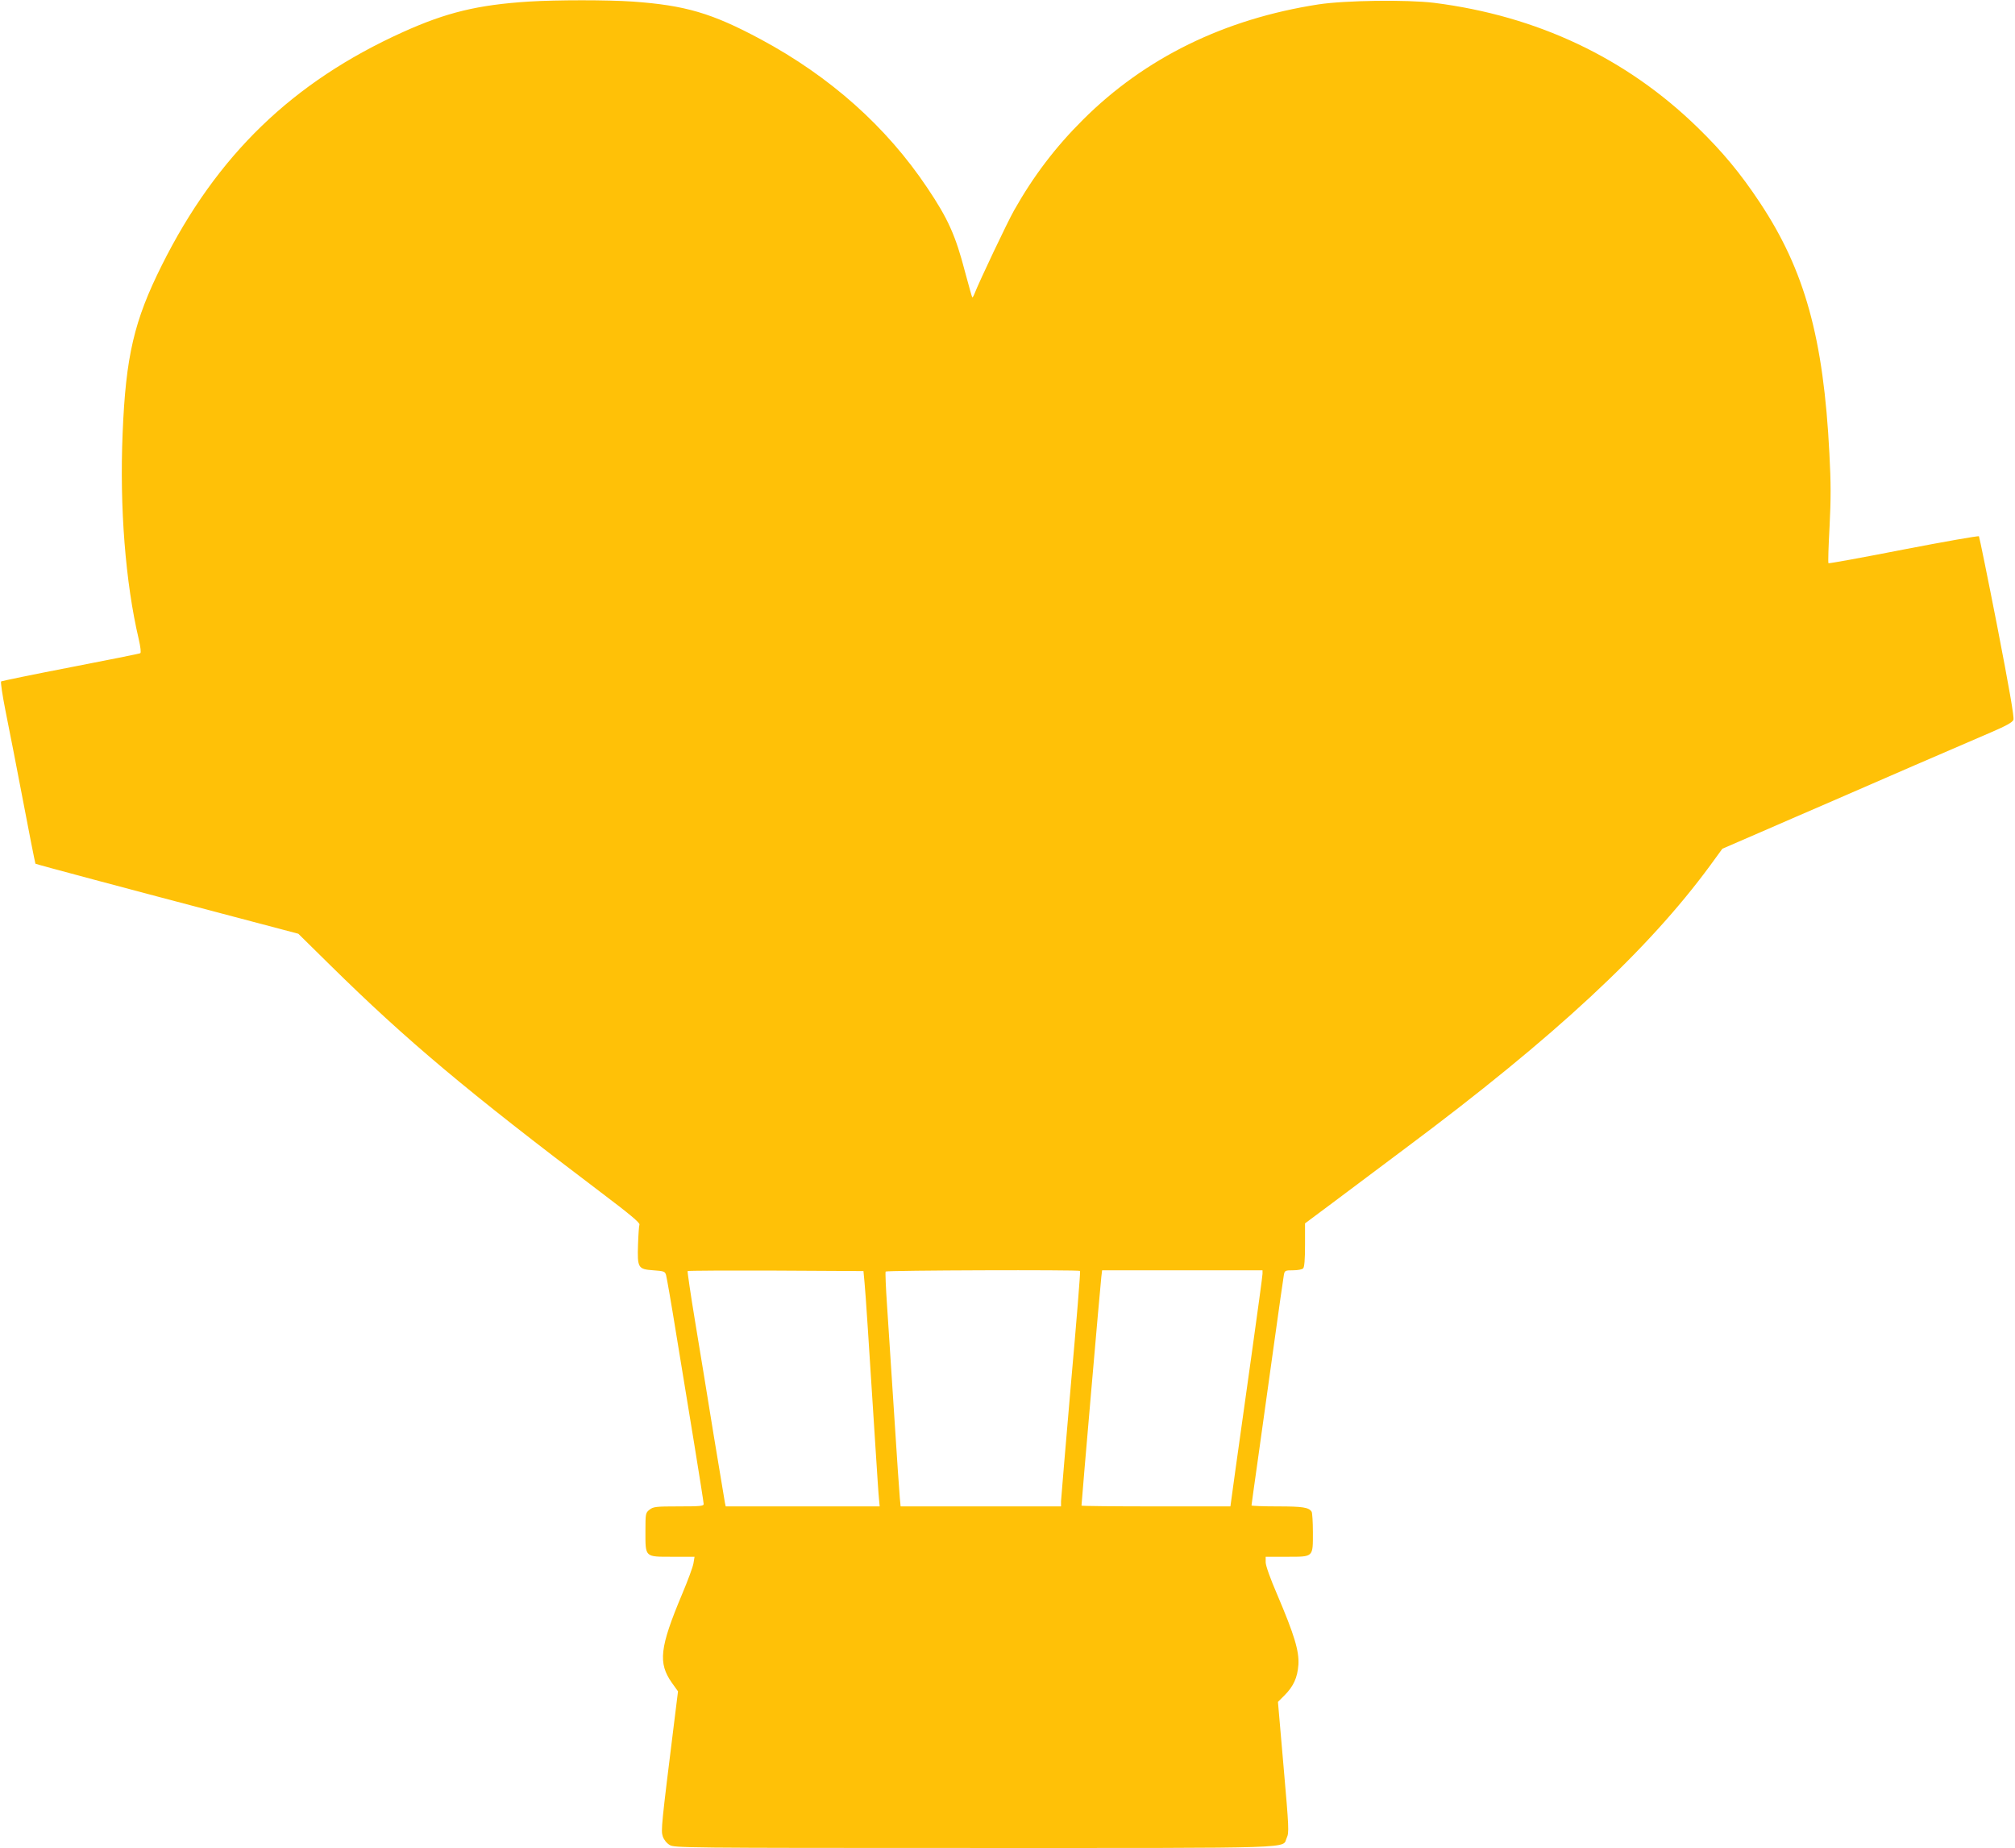 <?xml version="1.0" standalone="no"?>
<!DOCTYPE svg PUBLIC "-//W3C//DTD SVG 20010904//EN"
 "http://www.w3.org/TR/2001/REC-SVG-20010904/DTD/svg10.dtd">
<svg version="1.0" xmlns="http://www.w3.org/2000/svg"
 width="1280pt" height="1174pt" viewBox="0 0 1280 1174"
 preserveAspectRatio="xMidYMid meet">
<g transform="translate(0,1174) scale(0.1,-0.1)"
fill="#ffc107" stroke="none">
<path d="M3359 11730 c-325 -21 -523 -69 -800 -194 -701 -317 -1182 -782
-1531 -1481 -176 -352 -229 -577 -249 -1067 -20 -470 18 -950 102 -1307 12
-53 16 -87 10 -91 -6 -3 -205 -43 -443 -89 -238 -46 -436 -87 -441 -90 -4 -4
8 -86 27 -182 31 -153 60 -304 163 -839 15 -74 27 -136 28 -137 1 -3 574 -156
1265 -338 l405 -107 200 -197 c489 -482 873 -804 1722 -1446 184 -139 250
-194 245 -205 -3 -8 -7 -64 -9 -125 -5 -150 0 -158 96 -165 69 -5 75 -7 82
-30 4 -14 33 -178 63 -365 31 -187 83 -505 116 -708 33 -202 60 -374 60 -382
0 -13 -24 -15 -159 -15 -145 0 -161 -2 -185 -21 -25 -20 -26 -23 -26 -138 0
-166 -5 -161 171 -161 l141 0 -7 -42 c-4 -24 -36 -110 -71 -193 -144 -343
-155 -440 -65 -567 l38 -53 -23 -185 c-83 -667 -86 -699 -74 -736 7 -21 24
-43 44 -55 30 -18 75 -19 1934 -19 2112 0 1953 -5 1986 65 15 32 14 61 -20
448 l-36 415 41 41 c58 58 83 113 89 196 5 87 -26 189 -134 443 -45 104 -74
186 -74 207 l0 35 133 0 c173 0 167 -5 167 156 0 65 -4 124 -8 130 -18 28 -56
34 -216 34 -91 0 -166 3 -166 6 0 4 18 133 40 288 22 155 67 477 100 716 33
239 63 447 66 463 5 25 9 27 58 27 29 0 57 5 64 12 8 8 12 56 12 149 l0 137
173 129 c94 71 305 229 467 350 943 703 1538 1256 1933 1794 l78 107 247 107
c136 59 312 136 392 170 269 118 924 401 1064 461 100 43 140 65 146 81 6 14
-26 198 -102 590 -61 312 -114 571 -117 576 -4 4 -220 -34 -479 -84 -260 -51
-475 -90 -477 -87 -3 3 0 107 7 232 9 175 9 280 -1 464 -37 735 -157 1167
-443 1597 -122 184 -235 320 -394 475 -454 442 -1019 709 -1674 792 -172 21
-565 16 -735 -10 -596 -92 -1101 -339 -1495 -732 -175 -174 -315 -358 -438
-576 -43 -76 -221 -451 -253 -533 -5 -13 -11 -22 -13 -20 -2 2 -22 74 -45 159
-61 235 -109 341 -240 536 -260 389 -617 707 -1058 944 -311 167 -480 216
-813 240 -161 11 -483 11 -661 0z m2133 -8140 c7 -72 25 -350 68 -1025 11
-170 21 -329 24 -352 l4 -43 -489 0 -489 0 -5 23 c-2 12 -34 204 -71 427 -36
223 -89 548 -118 722 -29 175 -50 320 -48 323 3 3 256 4 561 3 l556 -3 7 -75z
m1369 76 c3 -3 -23 -326 -58 -718 -34 -392 -62 -728 -63 -745 l0 -33 -509 0
-510 0 -5 53 c-3 28 -19 268 -36 532 -17 264 -37 574 -45 689 -8 115 -12 213
-9 218 5 8 1227 12 1235 4z m1159 -18 c0 -13 -32 -246 -70 -518 -38 -272 -84
-600 -102 -727 l-32 -233 -473 0 c-260 0 -473 2 -473 5 0 19 121 1418 126
1453 l5 42 510 0 509 0 0 -22z"/>
</g>
</svg>
